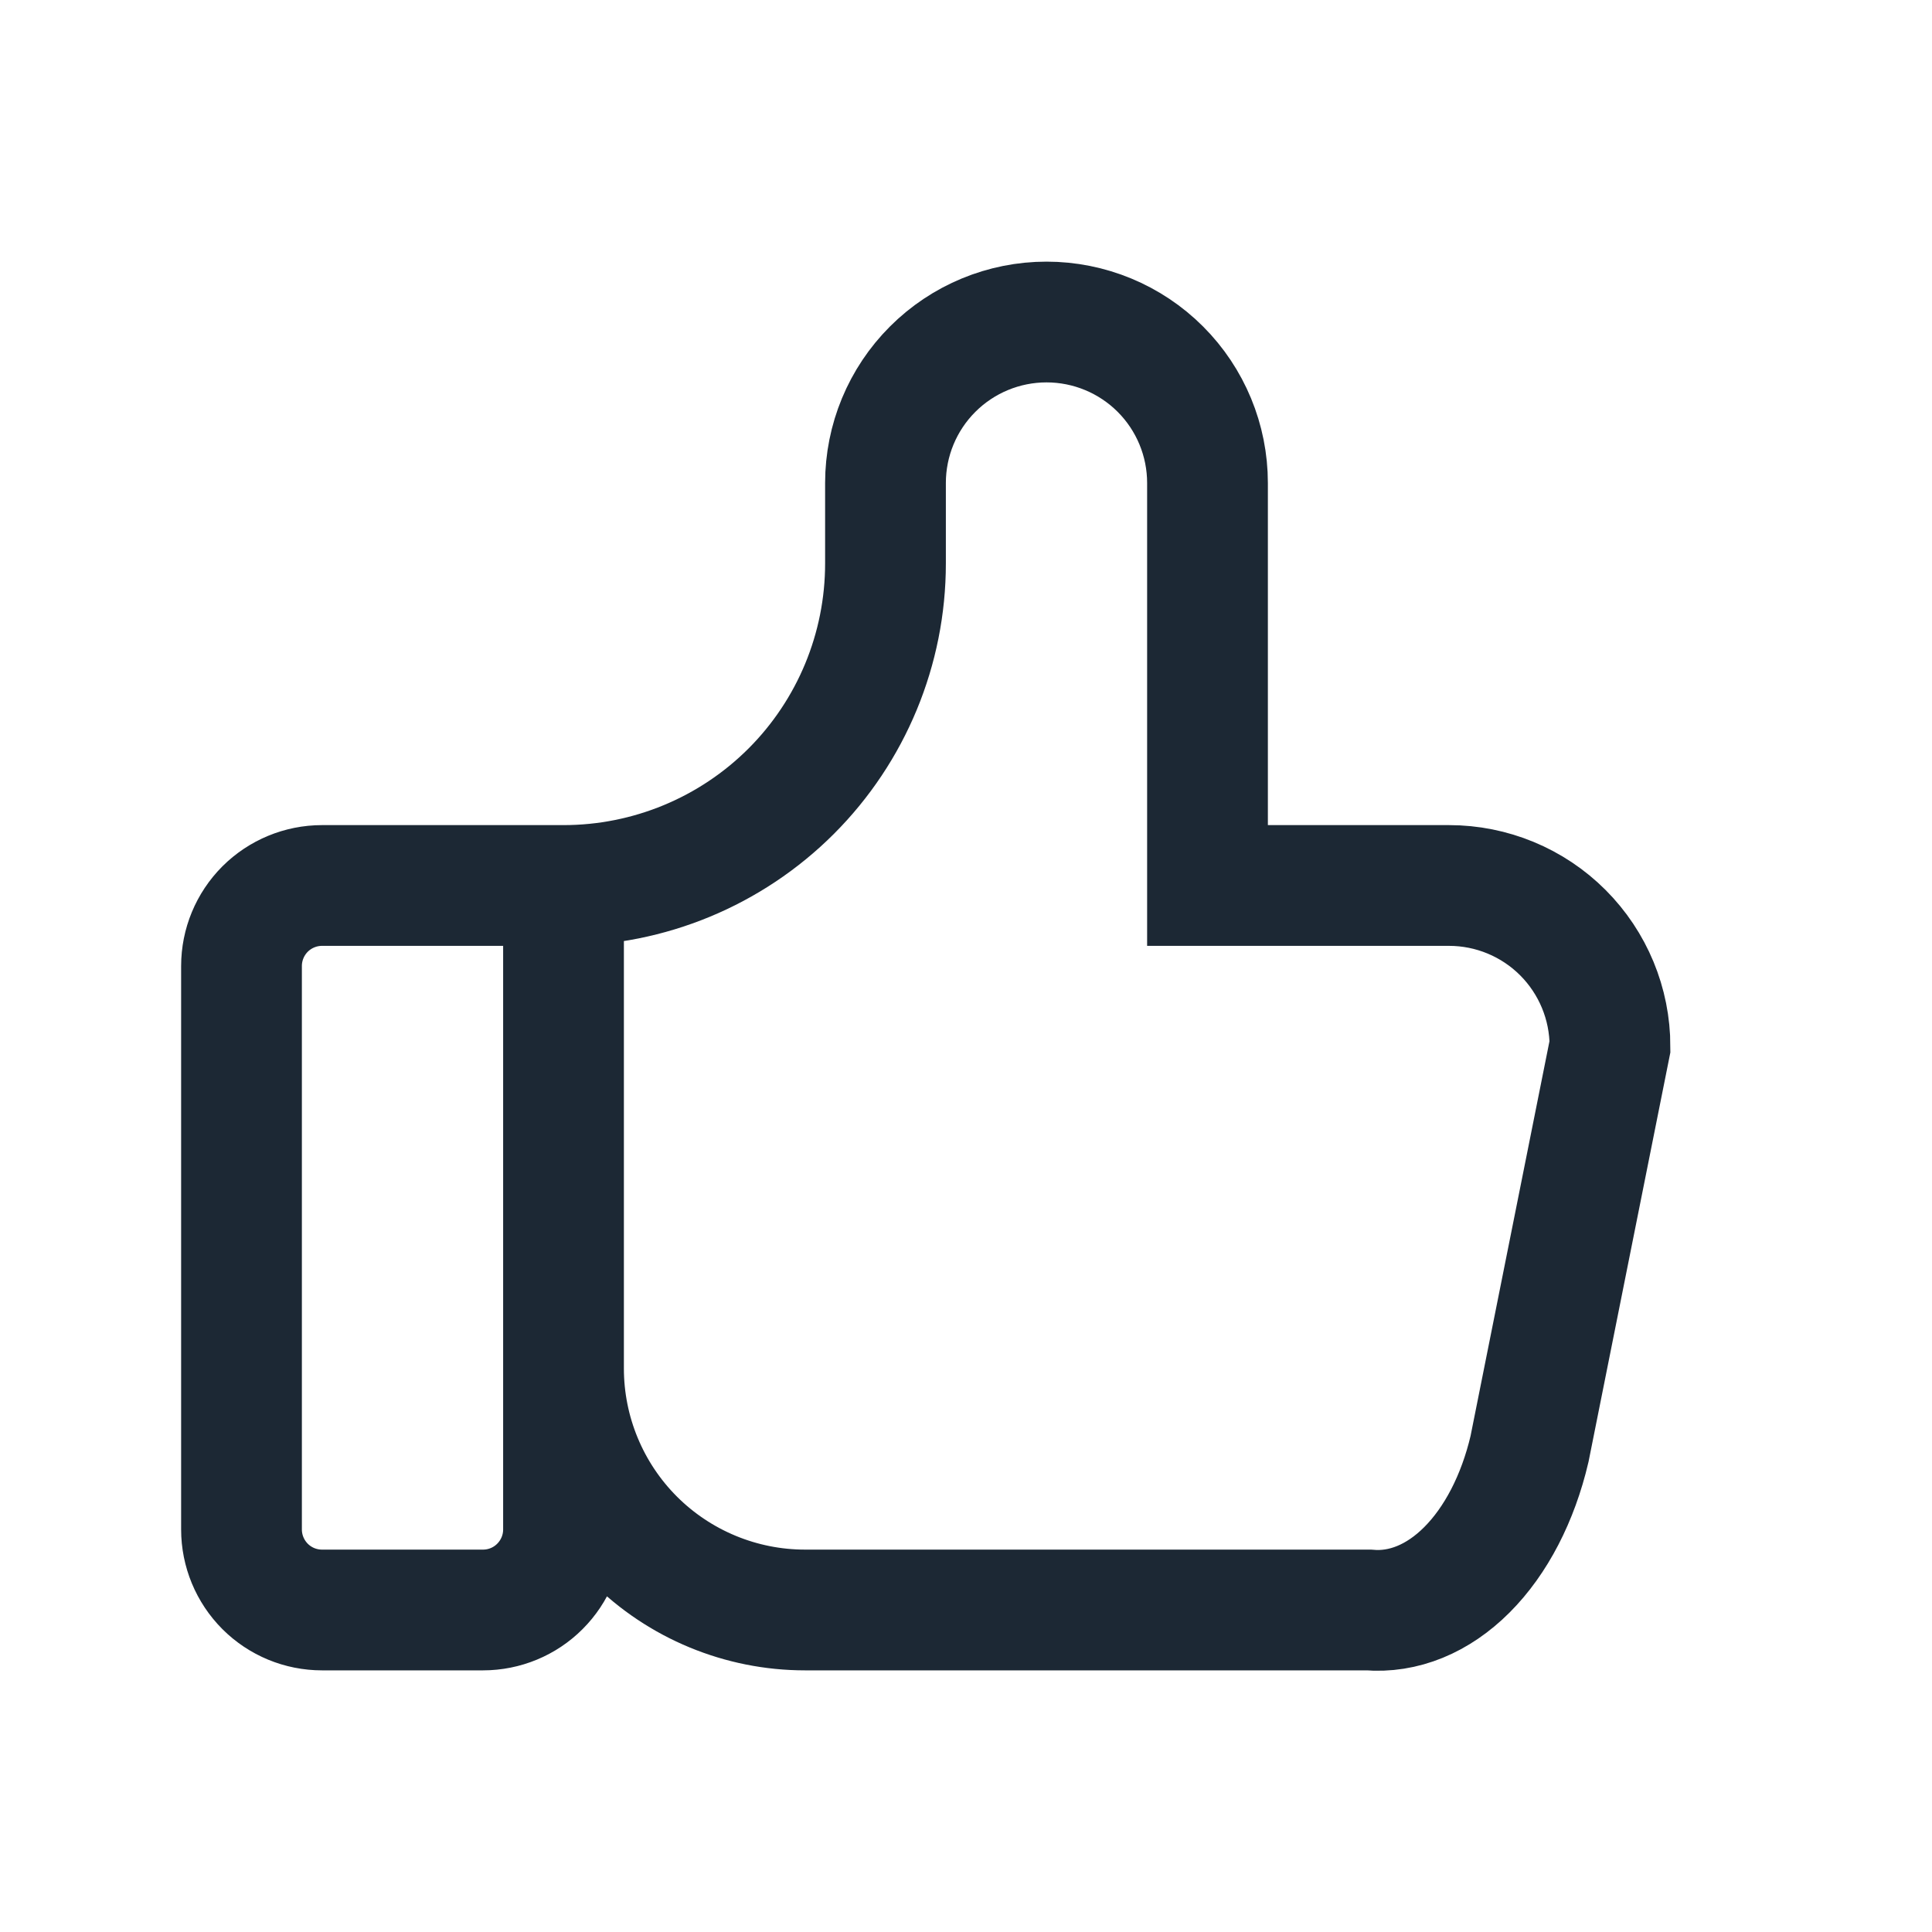 <svg xmlns="http://www.w3.org/2000/svg" width="40.0" height="40.0" viewBox="0.0 0.0 40.0 40.0" fill="none">
<g clip-path="url(#clip0_4025_3065)">
<path d="M11.667 18.333V31.666C11.667 32.108 11.491 32.532 11.178 32.845C10.866 33.158 10.442 33.333 10 33.333H6.667C6.225 33.333 5.801 33.158 5.488 32.845C5.176 32.532 5 32.108 5 31.666V20C5 19.558 5.176 19.134 5.488 18.821C5.801 18.509 6.225 18.333 6.667 18.333H11.667ZM11.667 18.333C13.435 18.333 15.13 17.631 16.381 16.381C17.631 15.13 18.333 13.435 18.333 11.666V10C18.333 9.116 18.684 8.268 19.31 7.643C19.935 7.018 20.783 6.667 21.667 6.667C22.551 6.667 23.399 7.018 24.024 7.643C24.649 8.268 25 9.116 25 10V18.333H30C30.884 18.333 31.732 18.684 32.357 19.309C32.982 19.935 33.333 20.782 33.333 21.666L31.667 30C31.427 31.022 30.972 31.9 30.371 32.501C29.77 33.103 29.055 33.395 28.333 33.333H16.667C15.341 33.333 14.069 32.806 13.131 31.869C12.194 30.931 11.667 29.659 11.667 28.333" stroke="#1C2834" stroke-width="2.5" stroke-miterlimit="16" stroke-linecap="square" />
</g>
<defs>
<clipPath id="clip0_4025_3065">
<rect width="40" height="40" fill="white" />
</clipPath>
</defs>
</svg>